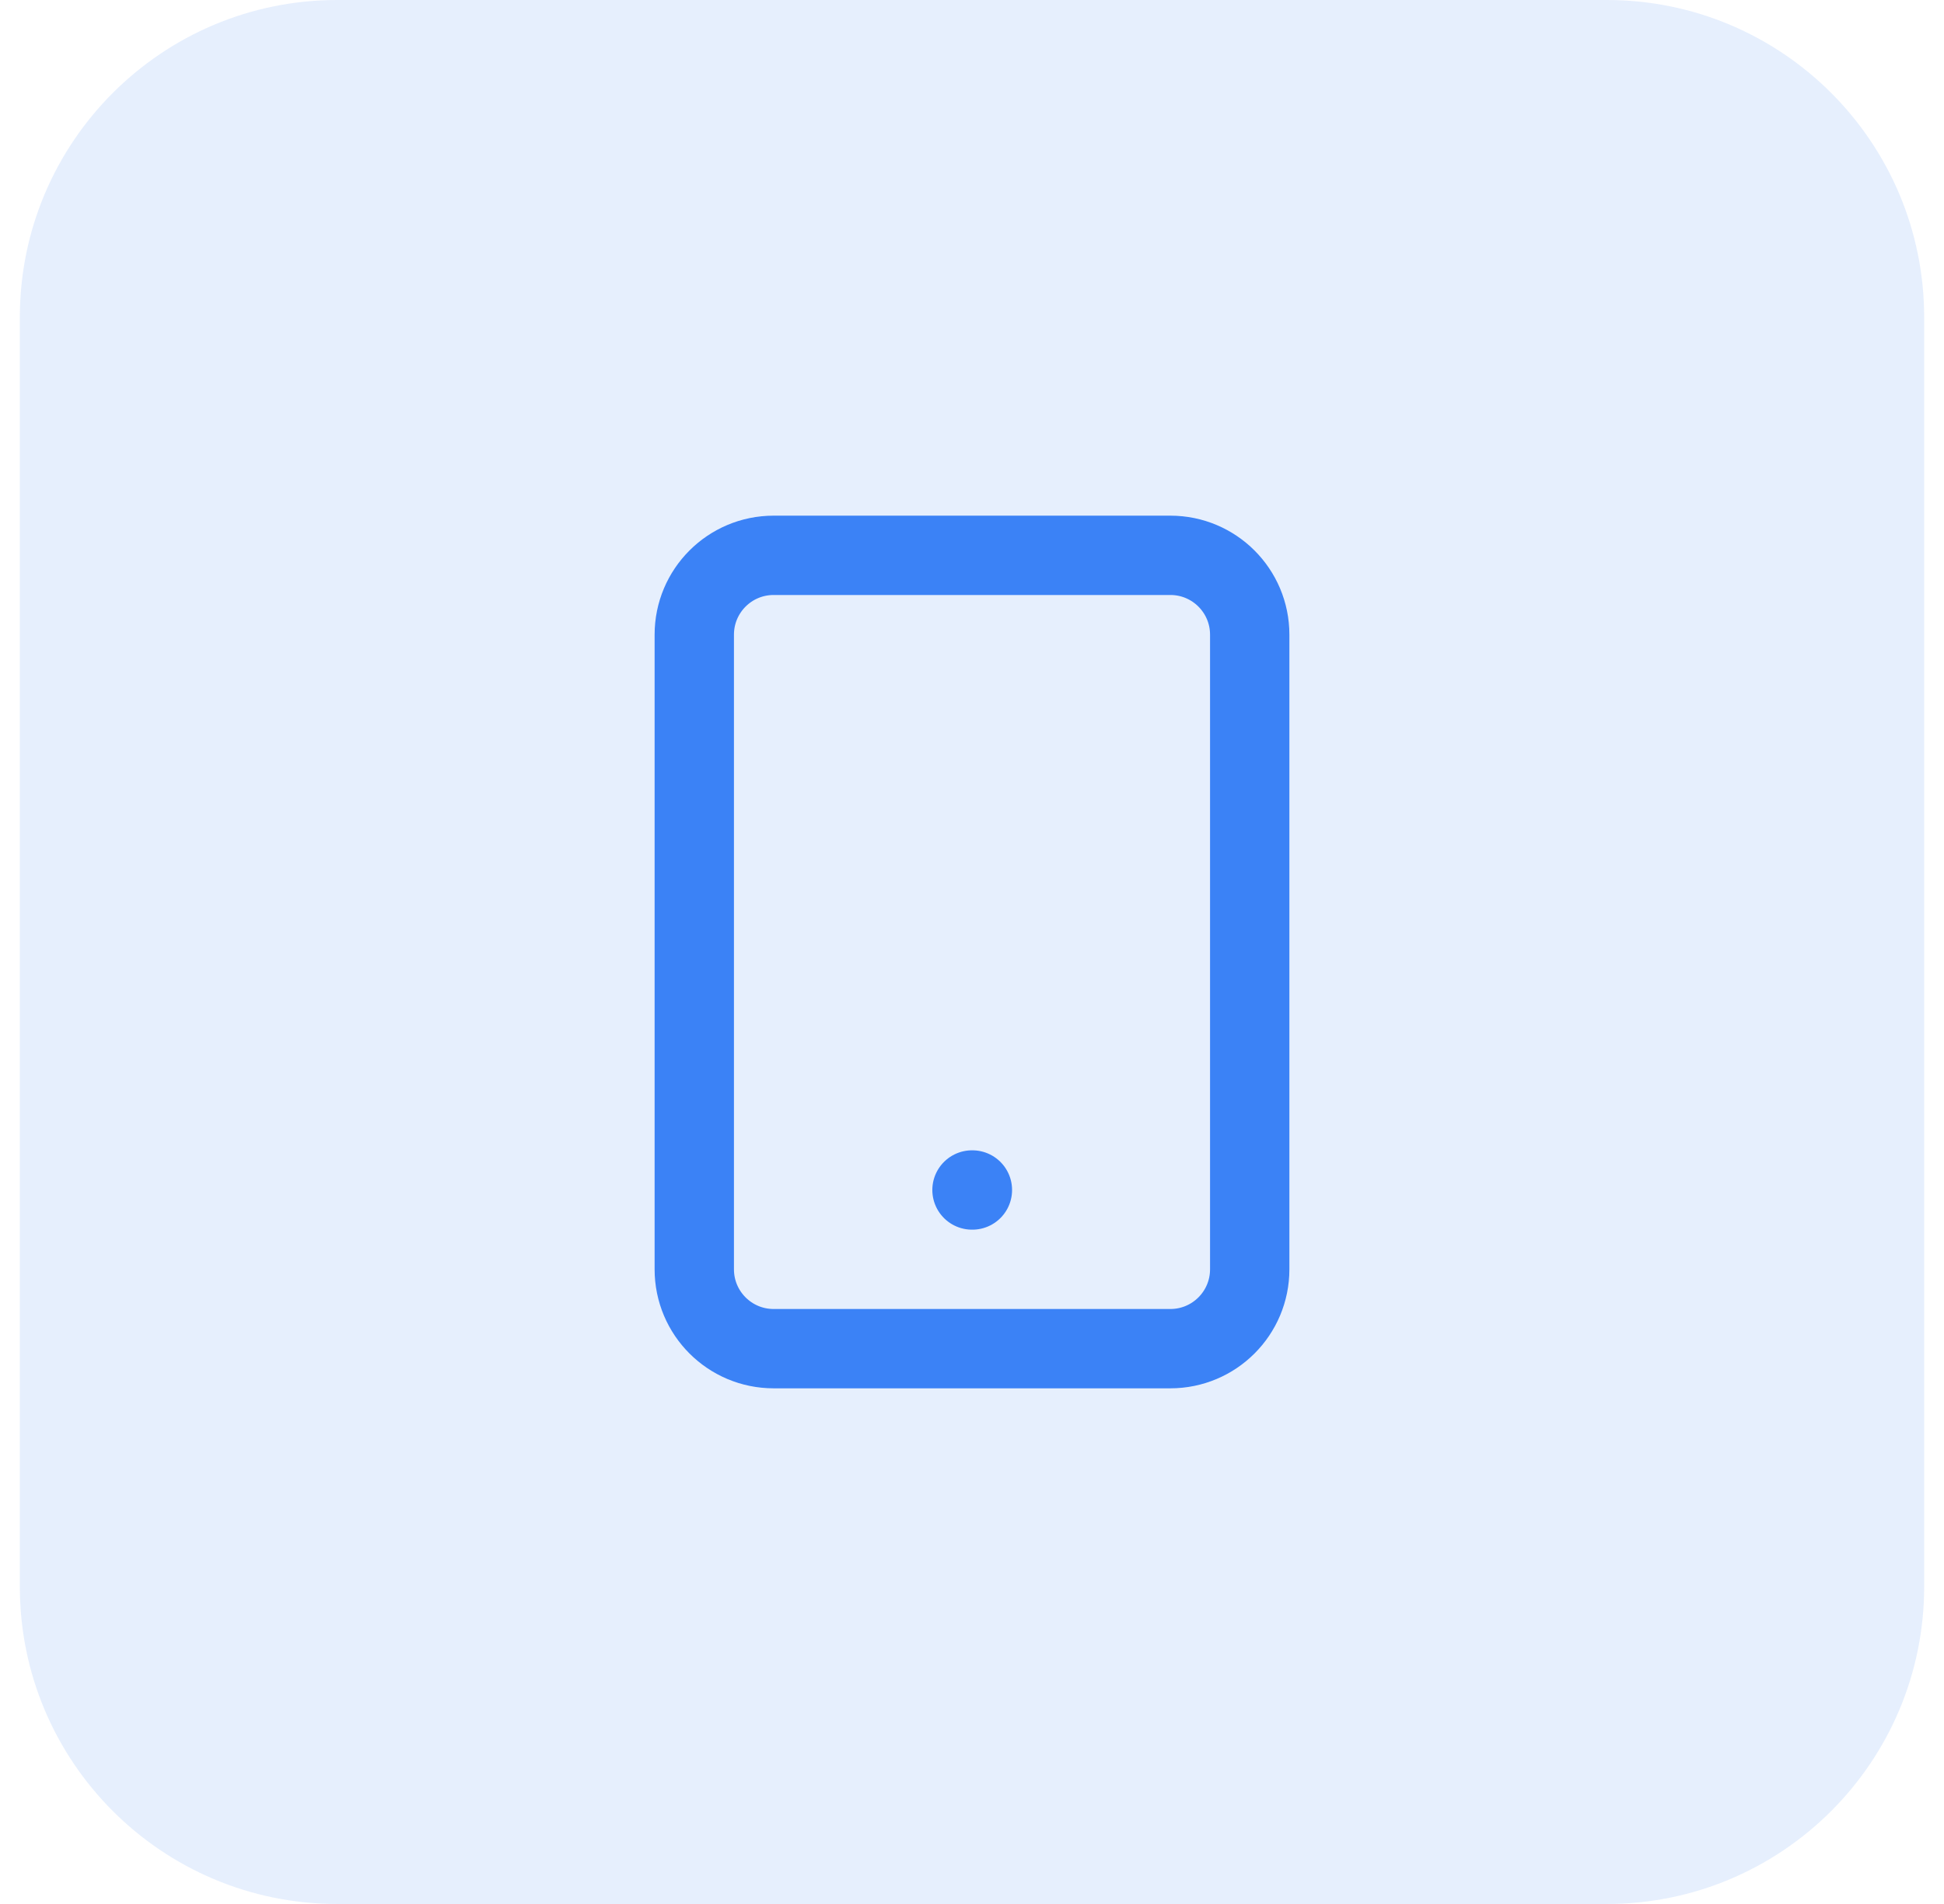 <svg width="49" height="48" viewBox="0 0 49 48" fill="none" xmlns="http://www.w3.org/2000/svg">
<path d="M0.5 8C0.5 3.582 4.082 0 8.5 0H40.5C44.918 0 48.5 3.582 48.5 8V40C48.5 44.418 44.918 48 40.5 48H8.5C4.082 48 0.5 44.418 0.5 40V8Z" fill="#3B82F6" fill-opacity="0.125"/>
<path d="M29.5 14H19.5C18.395 14 17.5 14.895 17.5 16V32C17.5 33.105 18.395 34 19.5 34H29.5C30.605 34 31.5 33.105 31.5 32V16C31.5 14.895 30.605 14 29.5 14Z" stroke="#3B82F6" stroke-width="2" stroke-linecap="round" stroke-linejoin="round"/>
<path d="M24.5 30H24.51" stroke="#3B82F6" stroke-width="2" stroke-linecap="round" stroke-linejoin="round"/>
</svg>
